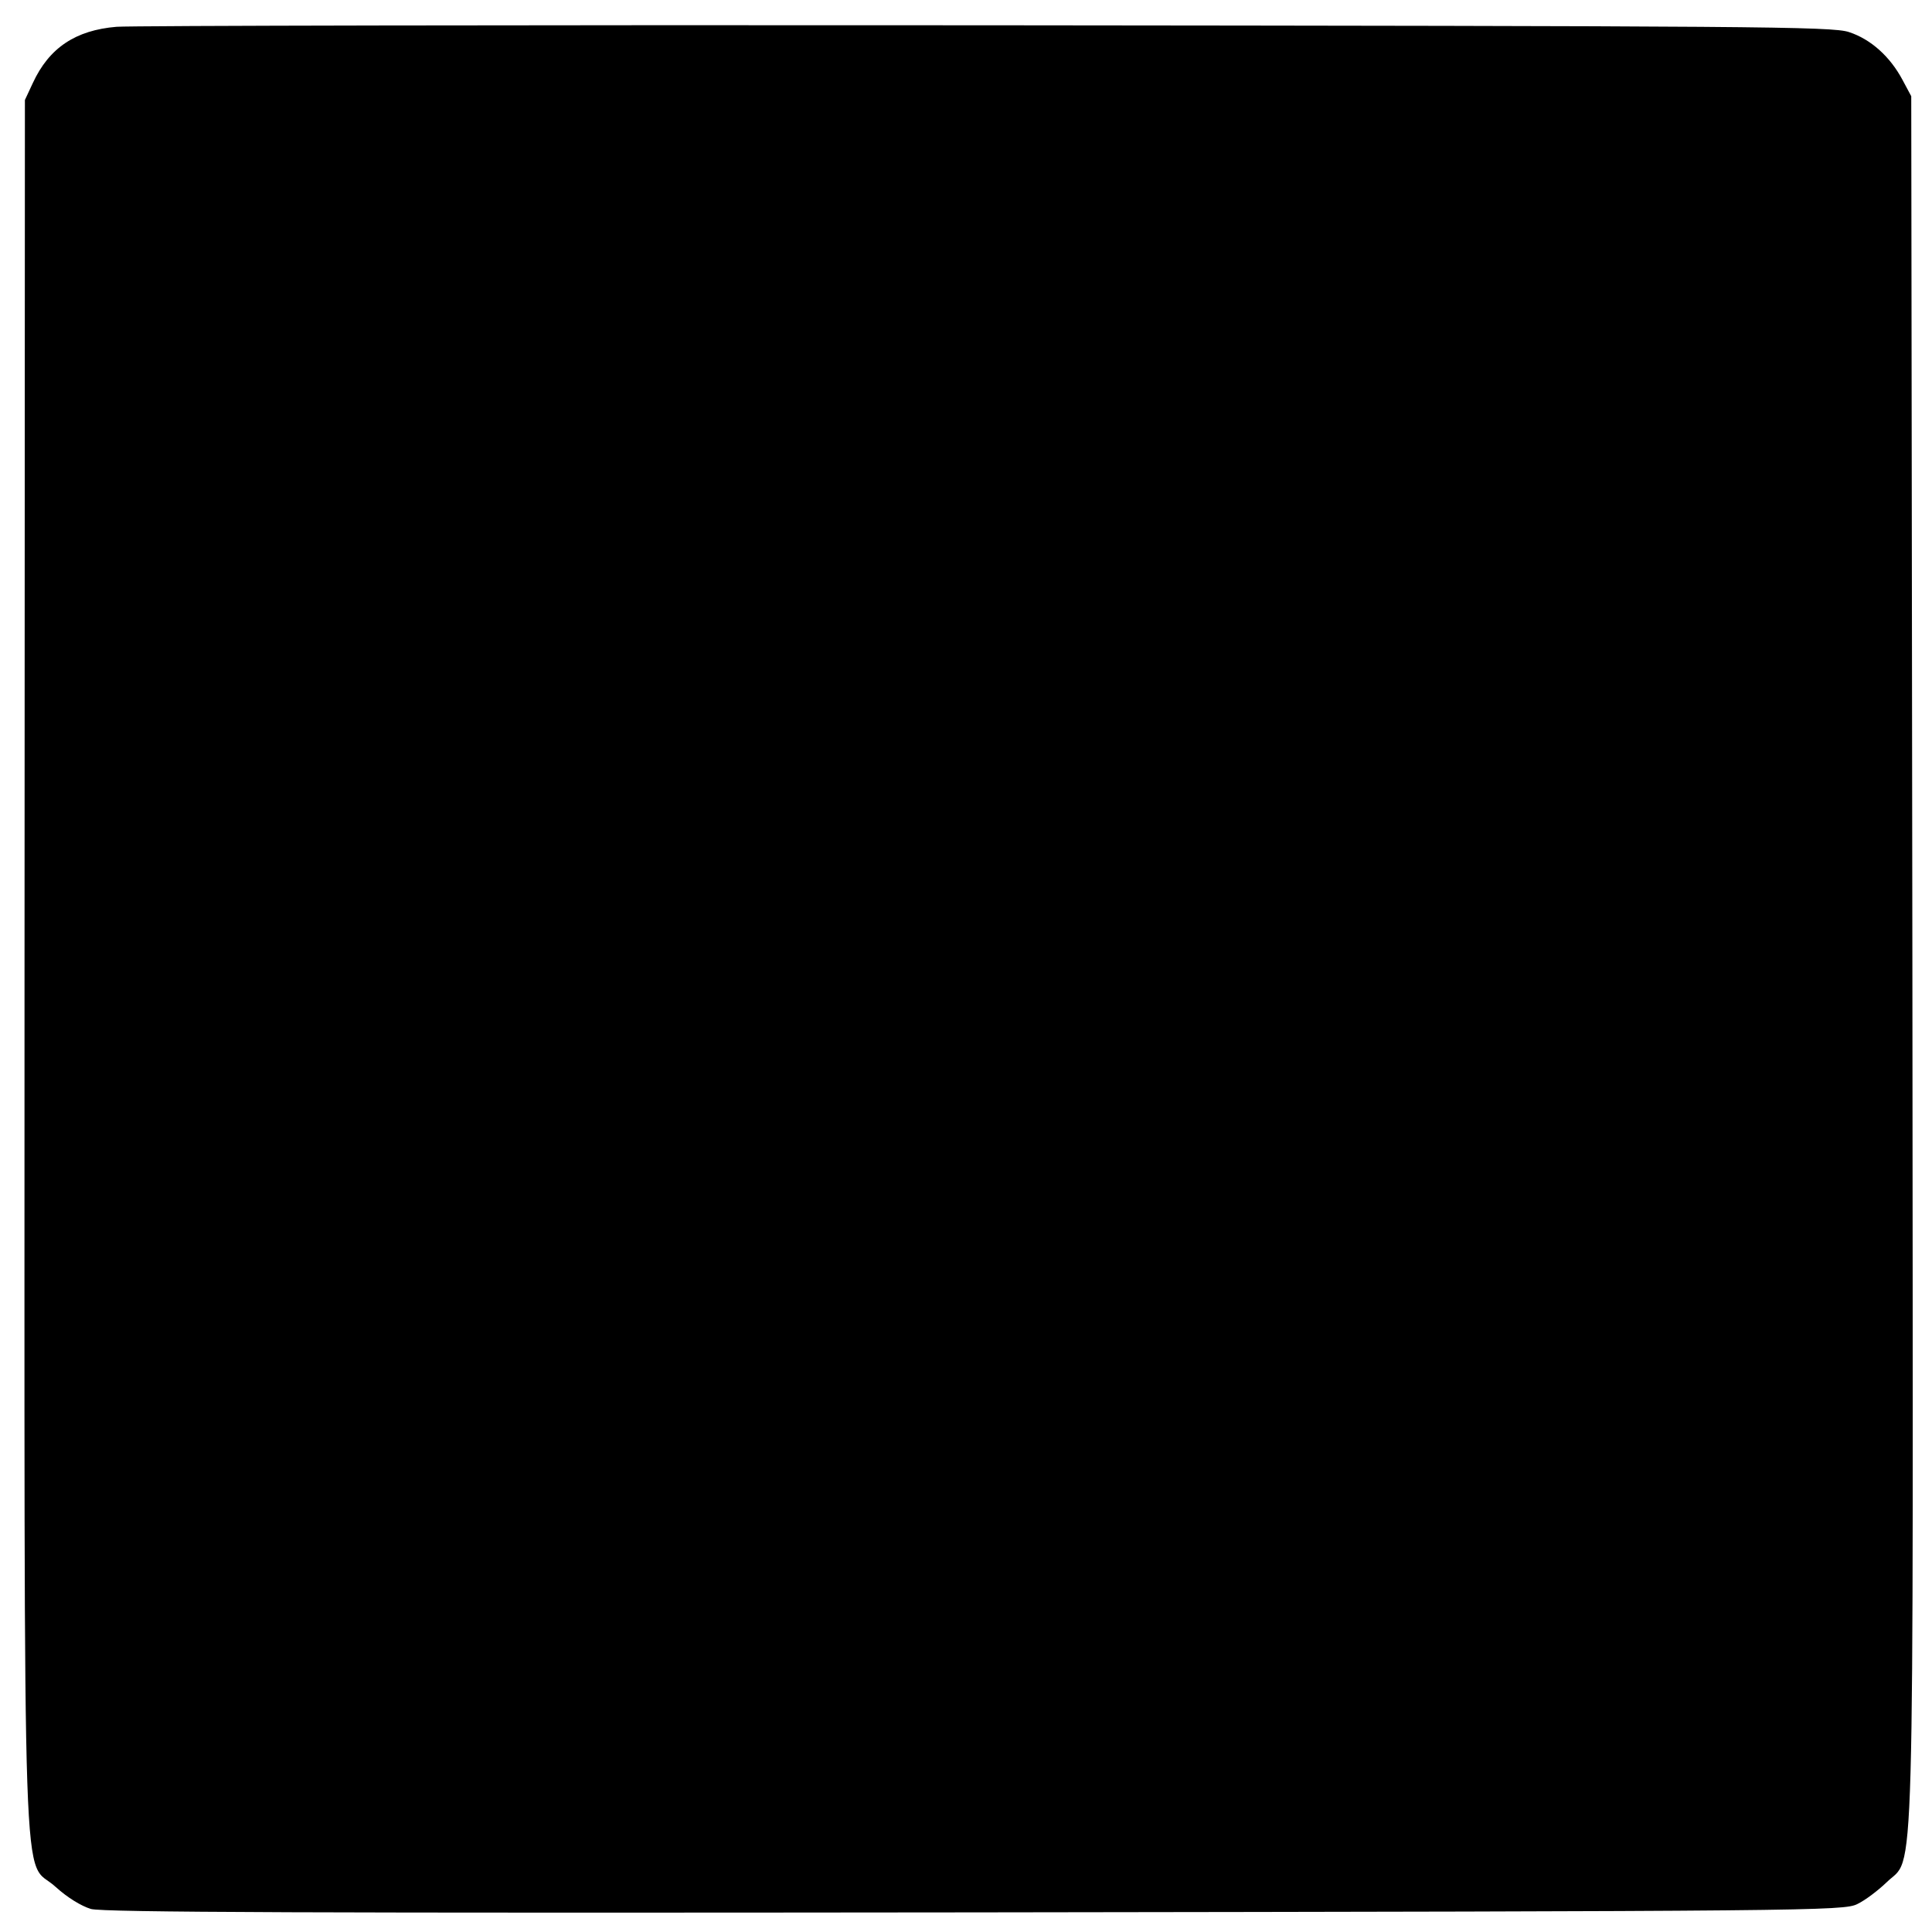 <?xml version="1.0" standalone="no"?>
<!DOCTYPE svg PUBLIC "-//W3C//DTD SVG 20010904//EN"
 "http://www.w3.org/TR/2001/REC-SVG-20010904/DTD/svg10.dtd">
<svg version="1.0" xmlns="http://www.w3.org/2000/svg"
 width="512pt" height="512pt" viewBox="0 0 512 512"
 preserveAspectRatio="xMidYMid meet">
<g transform="translate(0,512) scale(0.1,-0.1)"
fill="#000000" stroke="none">
<path d="M309 5049 c-109 -9 -179 -56 -222 -149 l-21 -45 -1 -2295 c0 -2599
-8 -2356 83 -2441 31 -28 67 -50 93 -58 34 -9 588 -11 2344 -9 2219 3 2301 4
2337 22 21 10 55 36 77 57 77 77 71 -114 69 2449 l-3 2285 -23 43 c-33 62 -84
108 -142 127 -45 15 -241 16 -2287 18 -1231 1 -2268 -1 -2304 -4z"/>
</g>
</svg>
